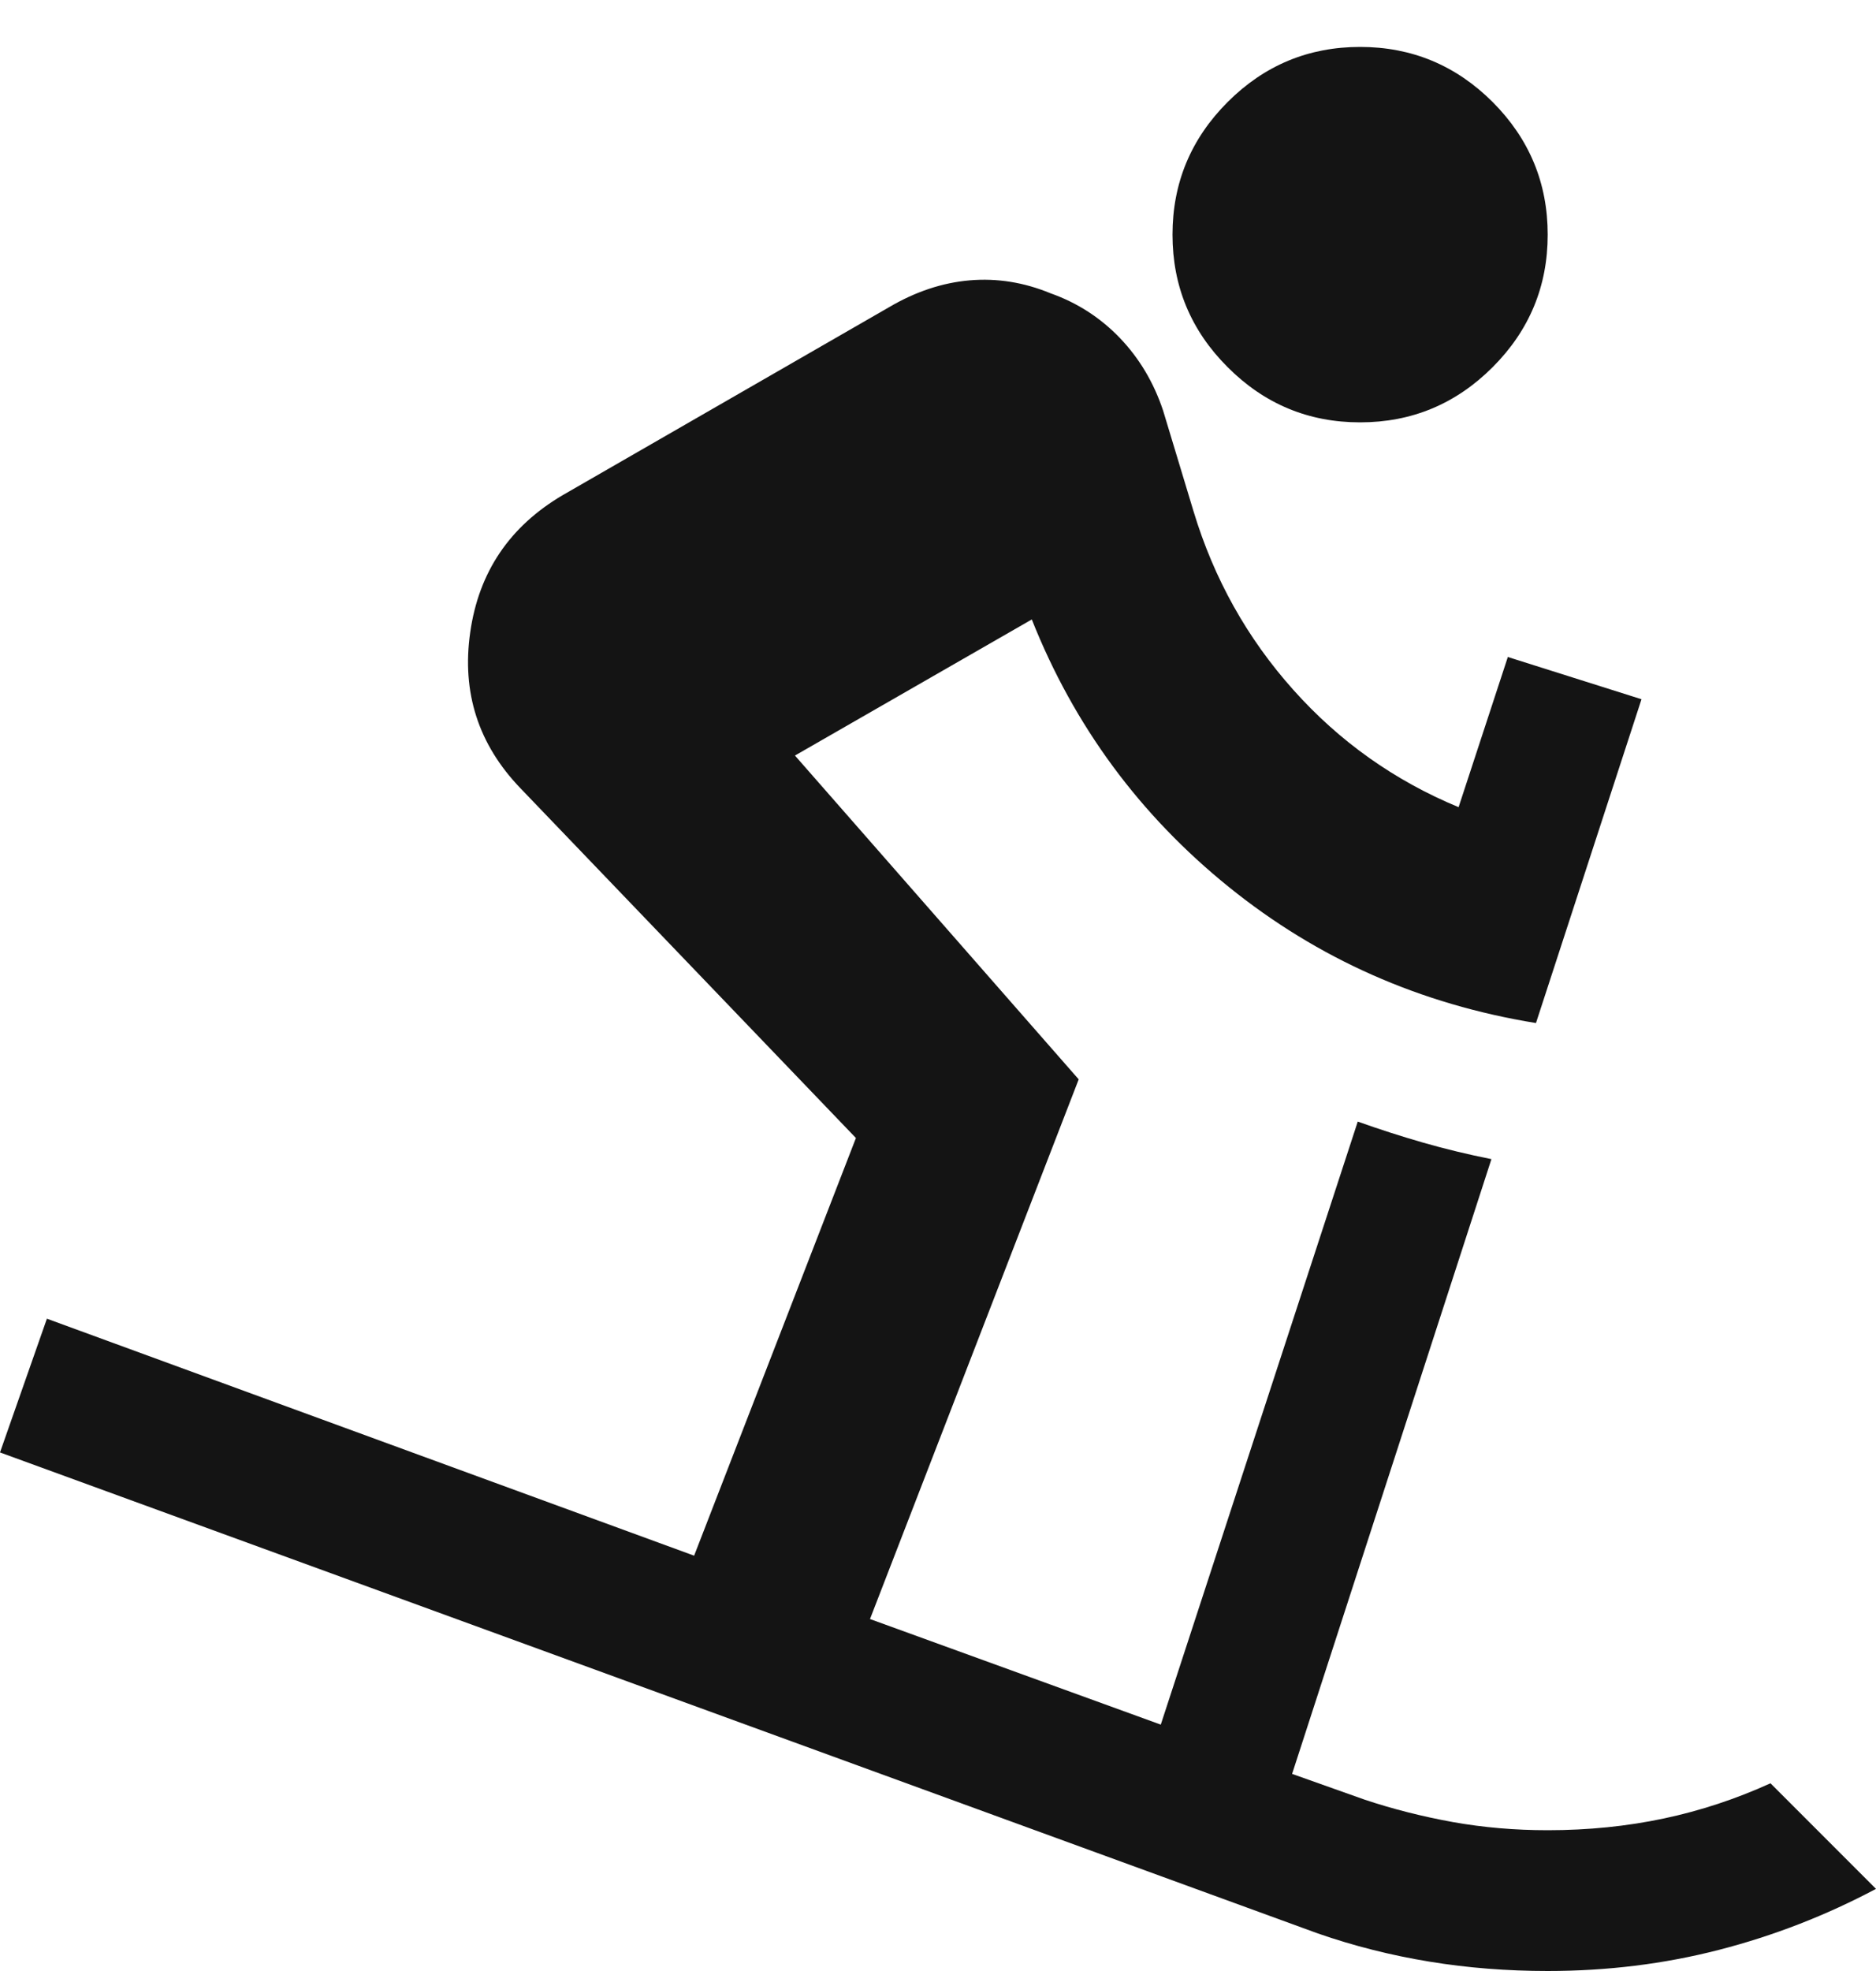 <svg width="20" height="21" viewBox="0 0 20 21" fill="none" xmlns="http://www.w3.org/2000/svg">
<path d="M16.5 21C16.067 21 15.646 20.967 15.238 20.9C14.829 20.833 14.433 20.733 14.05 20.6L0 15.475L0.5 14.05L7.4 16.575L9.125 12.125L5.55 8.4C5.1 7.933 4.921 7.379 5.013 6.737C5.104 6.096 5.433 5.608 6 5.275L9.475 3.275C9.758 3.108 10.046 3.012 10.338 2.987C10.629 2.962 10.917 3.008 11.2 3.125C11.483 3.225 11.729 3.383 11.938 3.6C12.146 3.817 12.3 4.075 12.4 4.375L12.725 5.45C12.942 6.167 13.296 6.8 13.788 7.35C14.279 7.9 14.867 8.317 15.55 8.6L16.075 7L17.5 7.45L16.375 10.9C15.142 10.7 14.05 10.217 13.1 9.45C12.15 8.683 11.45 7.733 11 6.6L8.475 8.05L11.5 11.5L9.275 17.25L12.375 18.375L14.475 11.95C14.708 12.033 14.942 12.108 15.175 12.175C15.408 12.242 15.65 12.3 15.9 12.35L13.775 18.9L14.55 19.175C14.85 19.275 15.163 19.354 15.488 19.413C15.813 19.471 16.15 19.5 16.5 19.5C16.933 19.5 17.346 19.458 17.738 19.375C18.129 19.292 18.508 19.167 18.875 19L20 20.125C19.467 20.408 18.908 20.625 18.325 20.775C17.742 20.925 17.133 21 16.5 21ZM14.5 4.5C13.95 4.5 13.479 4.304 13.088 3.912C12.696 3.521 12.5 3.05 12.5 2.5C12.5 1.95 12.696 1.479 13.088 1.087C13.479 0.696 13.95 0.5 14.5 0.5C15.05 0.5 15.521 0.696 15.913 1.087C16.304 1.479 16.5 1.95 16.5 2.5C16.5 3.05 16.304 3.521 15.913 3.912C15.521 4.304 15.05 4.5 14.5 4.5Z" fill="#141414"/>
</svg>
